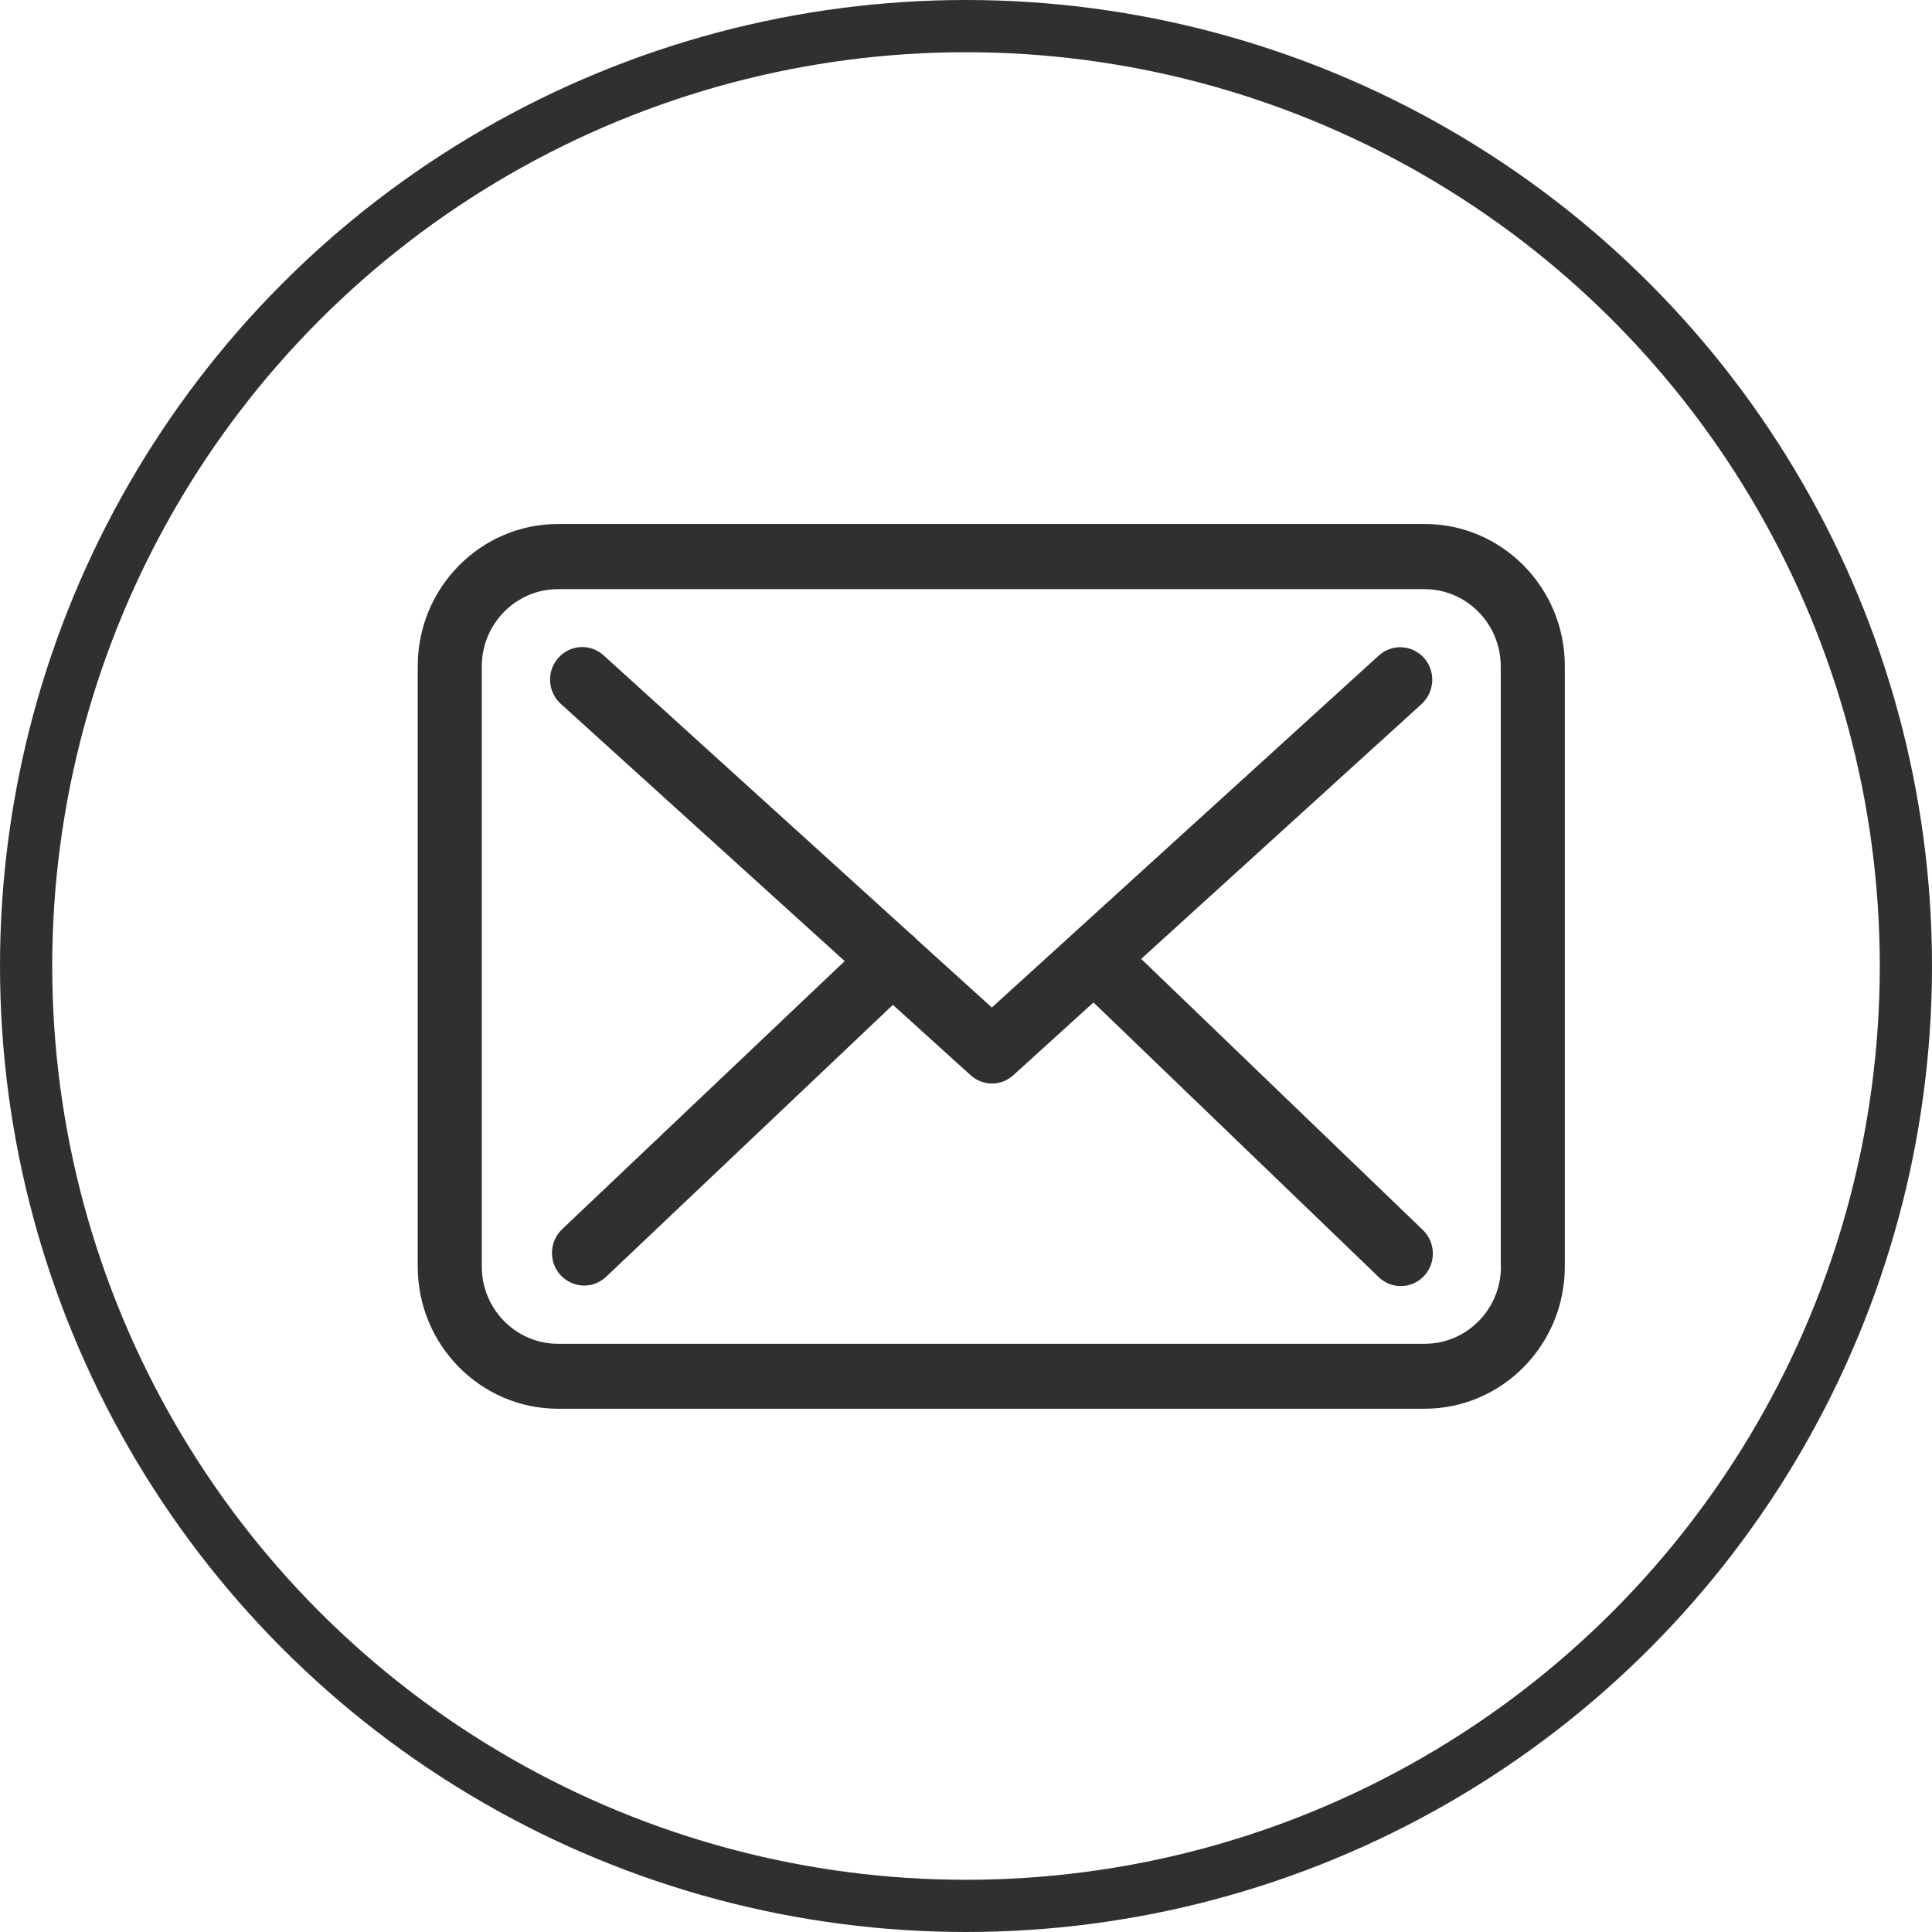 <?xml version="1.0" encoding="UTF-8"?>
<svg width="37px" height="37px" viewBox="0 0 37 37" version="1.1" xmlns="http://www.w3.org/2000/svg" xmlns:xlink="http://www.w3.org/1999/xlink">
    <title>mail</title>
    <g id="Zeta" stroke="none" stroke-width="1" fill="none" fill-rule="evenodd">
        <g id="26" transform="translate(-731, -334)">
            <g id="mail" transform="translate(731, 334)">
                <g id="envelope" transform="translate(8, 10)" fill="#303030" fill-rule="nonzero">
                    <path d="M19.286,0.035 L2.686,0.035 C1.205,0.035 0,1.255 0,2.757 L0,14.257 C0,15.758 1.205,16.979 2.686,16.979 L19.282,16.979 C20.764,16.979 21.968,15.758 21.968,14.257 L21.968,2.762 C21.973,1.26 20.768,0.035 19.286,0.035 Z M20.745,14.257 C20.745,15.072 20.091,15.735 19.286,15.735 L2.686,15.735 C1.882,15.735 1.227,15.072 1.227,14.257 L1.227,2.762 C1.227,1.946 1.882,1.283 2.686,1.283 L19.282,1.283 C20.086,1.283 20.741,1.946 20.741,2.762 L20.741,14.257 L20.745,14.257 Z" id="Shape"></path>
                    <path d="M13.855,8.364 L19.227,3.481 C19.477,3.25 19.5,2.859 19.273,2.601 C19.045,2.347 18.659,2.324 18.405,2.555 L10.995,9.295 L9.55,7.986 C9.545,7.982 9.541,7.977 9.541,7.972 C9.509,7.94 9.477,7.913 9.441,7.885 L3.559,2.55 C3.305,2.32 2.918,2.343 2.691,2.601 C2.464,2.859 2.486,3.25 2.741,3.481 L8.177,8.406 L2.764,13.542 C2.518,13.777 2.505,14.169 2.736,14.422 C2.859,14.551 3.023,14.62 3.186,14.62 C3.336,14.62 3.486,14.565 3.605,14.455 L9.1,9.244 L10.591,10.594 C10.709,10.7 10.855,10.751 11,10.751 C11.145,10.751 11.295,10.695 11.409,10.589 L12.941,9.198 L18.405,14.459 C18.523,14.574 18.677,14.63 18.827,14.63 C18.991,14.63 19.15,14.565 19.273,14.436 C19.505,14.187 19.495,13.791 19.25,13.556 L13.855,8.364 Z" id="Path"></path>
                </g>
                <circle id="Oval-Copy" stroke="#303030" cx="18.5" cy="18.5" r="18"></circle>
            </g>
        </g>
    </g>
</svg>